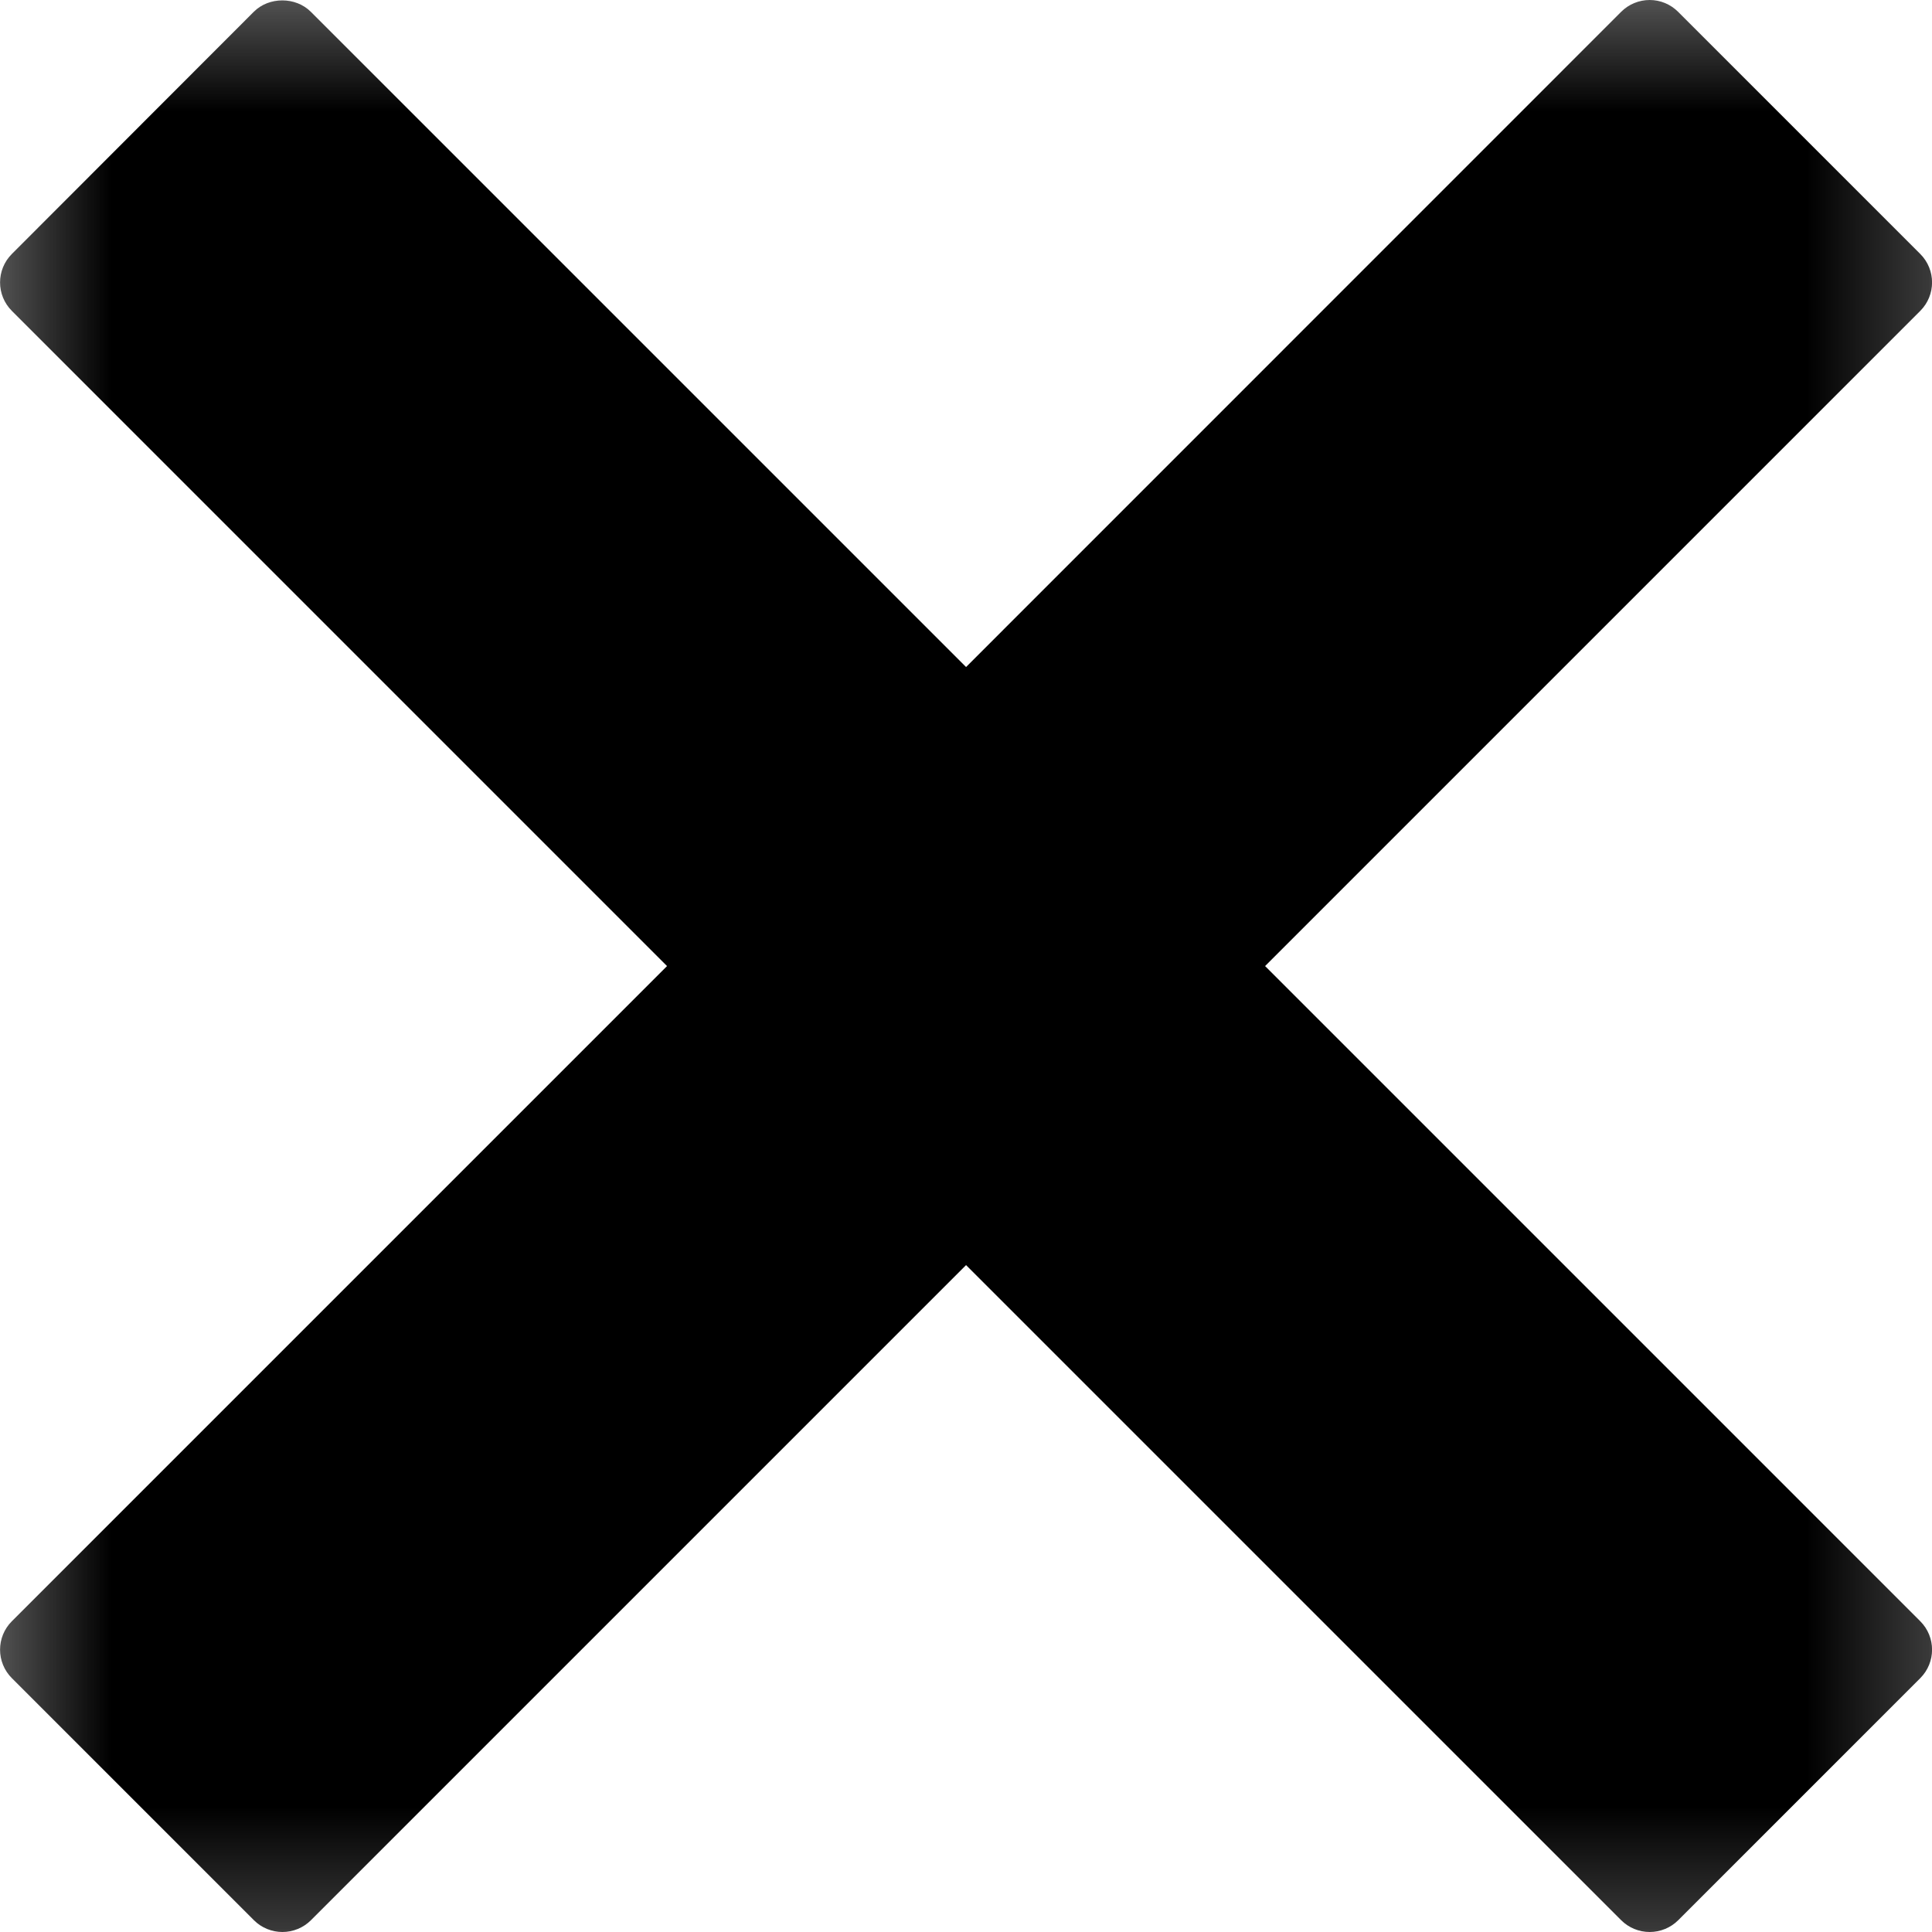 <svg xmlns="http://www.w3.org/2000/svg" xmlns:xlink="http://www.w3.org/1999/xlink" width="15.939" height="15.939" viewBox="0 0 15.939 15.939">
  <defs>
    <rect id="rect-1" width="15.939" height="15.939" x="0" y="0"/>
    <mask id="mask-2" maskContentUnits="userSpaceOnUse" maskUnits="userSpaceOnUse">
      <rect width="15.939" height="15.939" x="0" y="0" fill="black"/>
      <use fill="white" xlink:href="#rect-1"/>
    </mask>
  </defs>
  <g>
    <use fill="none" xlink:href="#rect-1"/>
    <g mask="url(#mask-2)">
      <path fill="rgb(0,0,0)" fill-rule="evenodd" d="M10.437 7.97l5.405-5.405c.13-.13.13-.34 0-.47l-1.997-1.997C13.782.035 13.698 0 13.61 0c-.088 0-.173.035-.235.097L7.97 5.503 2.564.097c-.125-.125-.345-.125-.47 0L.098 2.095c-.13.13-.13.34 0 .47L5.503 7.97.098 13.375c-.13.13-.13.34 0 .47l1.997 1.997c.062.062.147.097.235.097s.173-.035.235-.097l5.405-5.405 5.405 5.405c.062.062.147.097.235.097.088 0 .173-.035.235-.097l1.997-1.997c.13-.13.13-.34 0-.47l-5.405-5.405z"/>
    </g>
  </g>
</svg>
